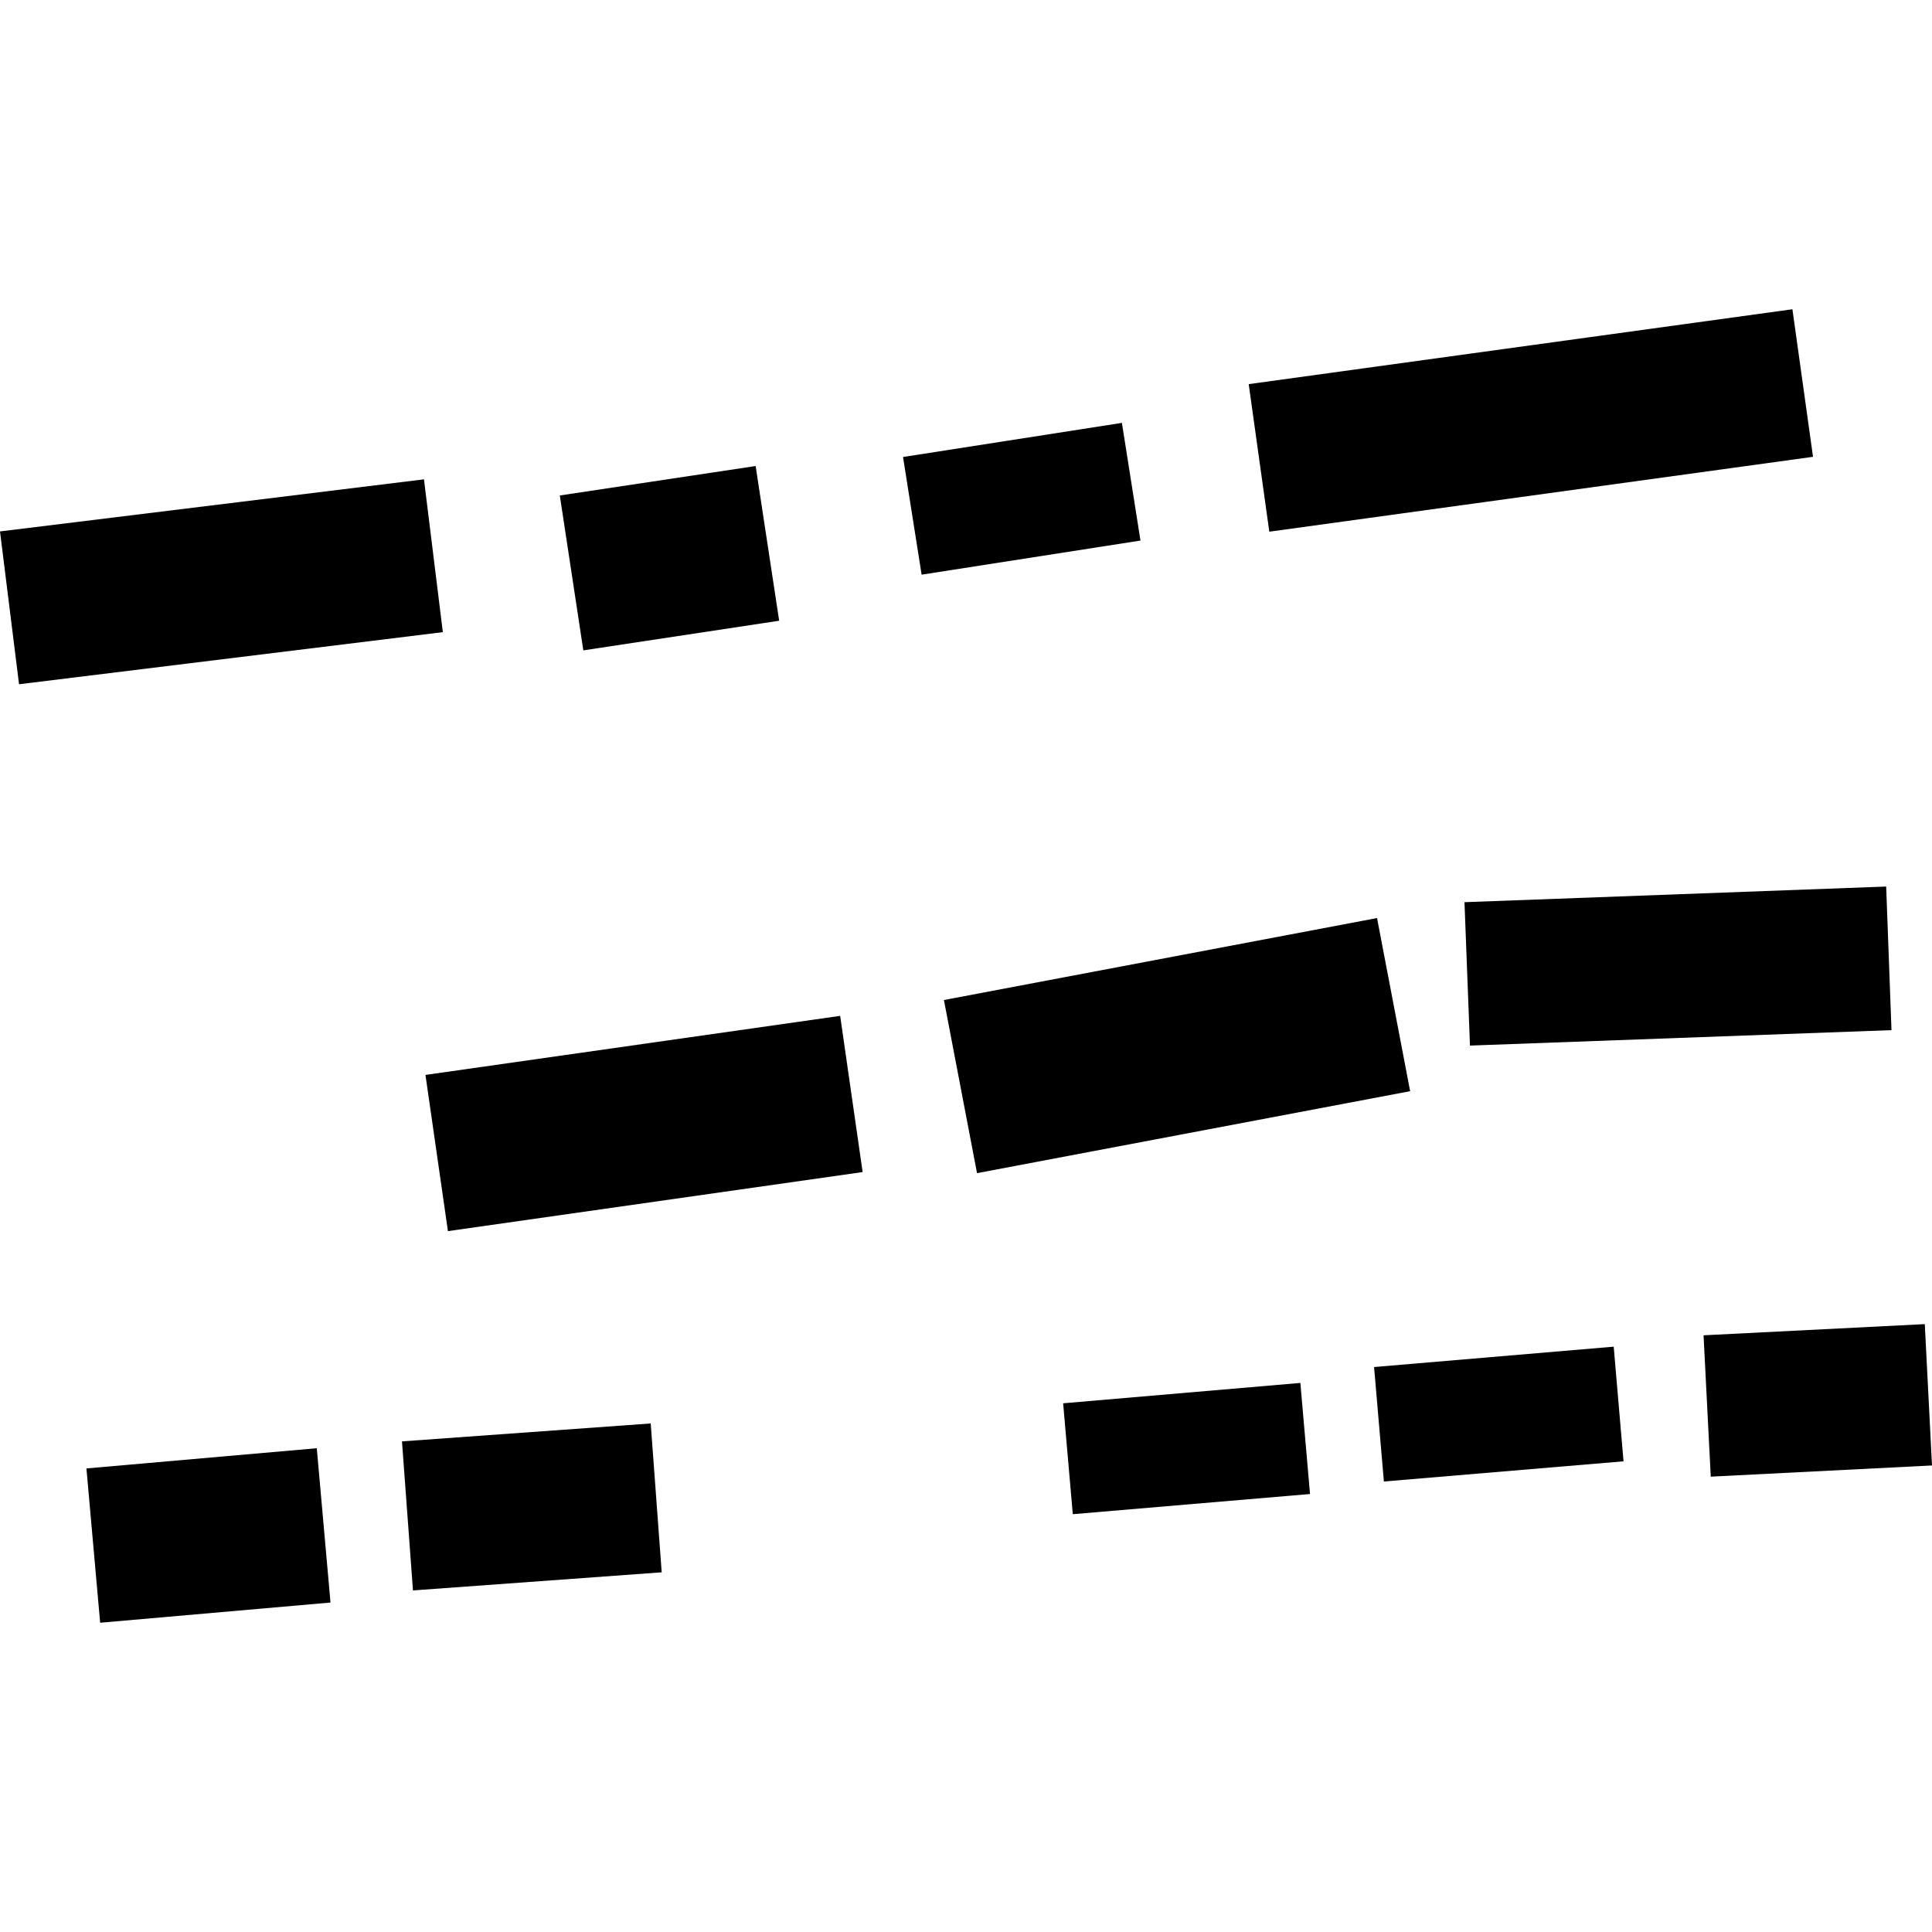 <?xml version="1.0" encoding="utf-8" standalone="no"?>
<!DOCTYPE svg PUBLIC "-//W3C//DTD SVG 1.1//EN"
  "http://www.w3.org/Graphics/SVG/1.1/DTD/svg11.dtd">
<!-- Created with matplotlib (https://matplotlib.org/) -->
<svg height="288pt" version="1.1" viewBox="0 0 288 288" width="288pt" xmlns="http://www.w3.org/2000/svg" xmlns:xlink="http://www.w3.org/1999/xlink">
 <defs>
  <style type="text/css">
*{stroke-linecap:butt;stroke-linejoin:round;}
  </style>
 </defs>
 <g id="figure_1">
  <g id="patch_1">
   <path d="M 0 288 
L 288 288 
L 288 0 
L 0 0 
z
" style="fill:none;opacity:0;"/>
  </g>
  <g id="axes_1">
   <g id="PatchCollection_1">
    <path clip-path="url(#p788fb4d899)" d="M 0 79.219 
L 63.2 71.454 
L 66.014 94.234 
L 2.839 102 
L 0 79.219 
"/>
    <path clip-path="url(#p788fb4d899)" d="M 59.923 214.864 
L 97.001 212.193 
L 98.638 234.383 
L 61.56 237.083 
L 59.923 214.864 
"/>
    <path clip-path="url(#p788fb4d899)" d="M 186.143 57.262 
L 267.193 46.101 
L 270.264 68.097 
L 189.213 79.259 
L 186.143 57.262 
"/>
    <path clip-path="url(#p788fb4d899)" d="M 218.308 134.487 
L 281.168 132.156 
L 281.961 153.561 
L 219.126 155.864 
L 218.308 134.487 
"/>
    <path clip-path="url(#p788fb4d899)" d="M 253.945 199.052 
L 286.925 197.384 
L 288 218.454 
L 255.02 220.122 
L 253.945 199.052 
"/>
    <path clip-path="url(#p788fb4d899)" d="M 12.884 218.896 
L 47.222 215.885 
L 49.268 238.888 
L 14.929 241.899 
L 12.884 218.896 
"/>
    <path clip-path="url(#p788fb4d899)" d="M 158.48 209.187 
L 193.843 206.15 
L 195.282 222.709 
L 159.919 225.719 
L 158.48 209.187 
"/>
    <path clip-path="url(#p788fb4d899)" d="M 140.709 149.071 
L 205.272 136.852 
L 210.207 162.661 
L 145.644 174.88 
L 140.709 149.071 
"/>
    <path clip-path="url(#p788fb4d899)" d="M 204.831 203.782 
L 240.552 200.745 
L 242.016 217.836 
L 206.294 220.846 
L 204.831 203.782 
"/>
    <path clip-path="url(#p788fb4d899)" d="M 83.45 73.86 
L 112.644 69.47 
L 116.149 92.532 
L 86.955 96.95 
L 83.45 73.86 
"/>
    <path clip-path="url(#p788fb4d899)" d="M 63.422 160.237 
L 125.242 151.433 
L 128.592 174.718 
L 66.773 183.522 
L 63.422 160.237 
"/>
    <path clip-path="url(#p788fb4d899)" d="M 134.614 68.125 
L 167.24 63.038 
L 170.009 80.58 
L 137.383 85.666 
L 134.614 68.125 
"/>
   </g>
  </g>
 </g>
 <defs>
  <clipPath id="p788fb4d899">
   <rect height="195.799" width="288" x="0" y="46.101"/>
  </clipPath>
 </defs>
</svg>

